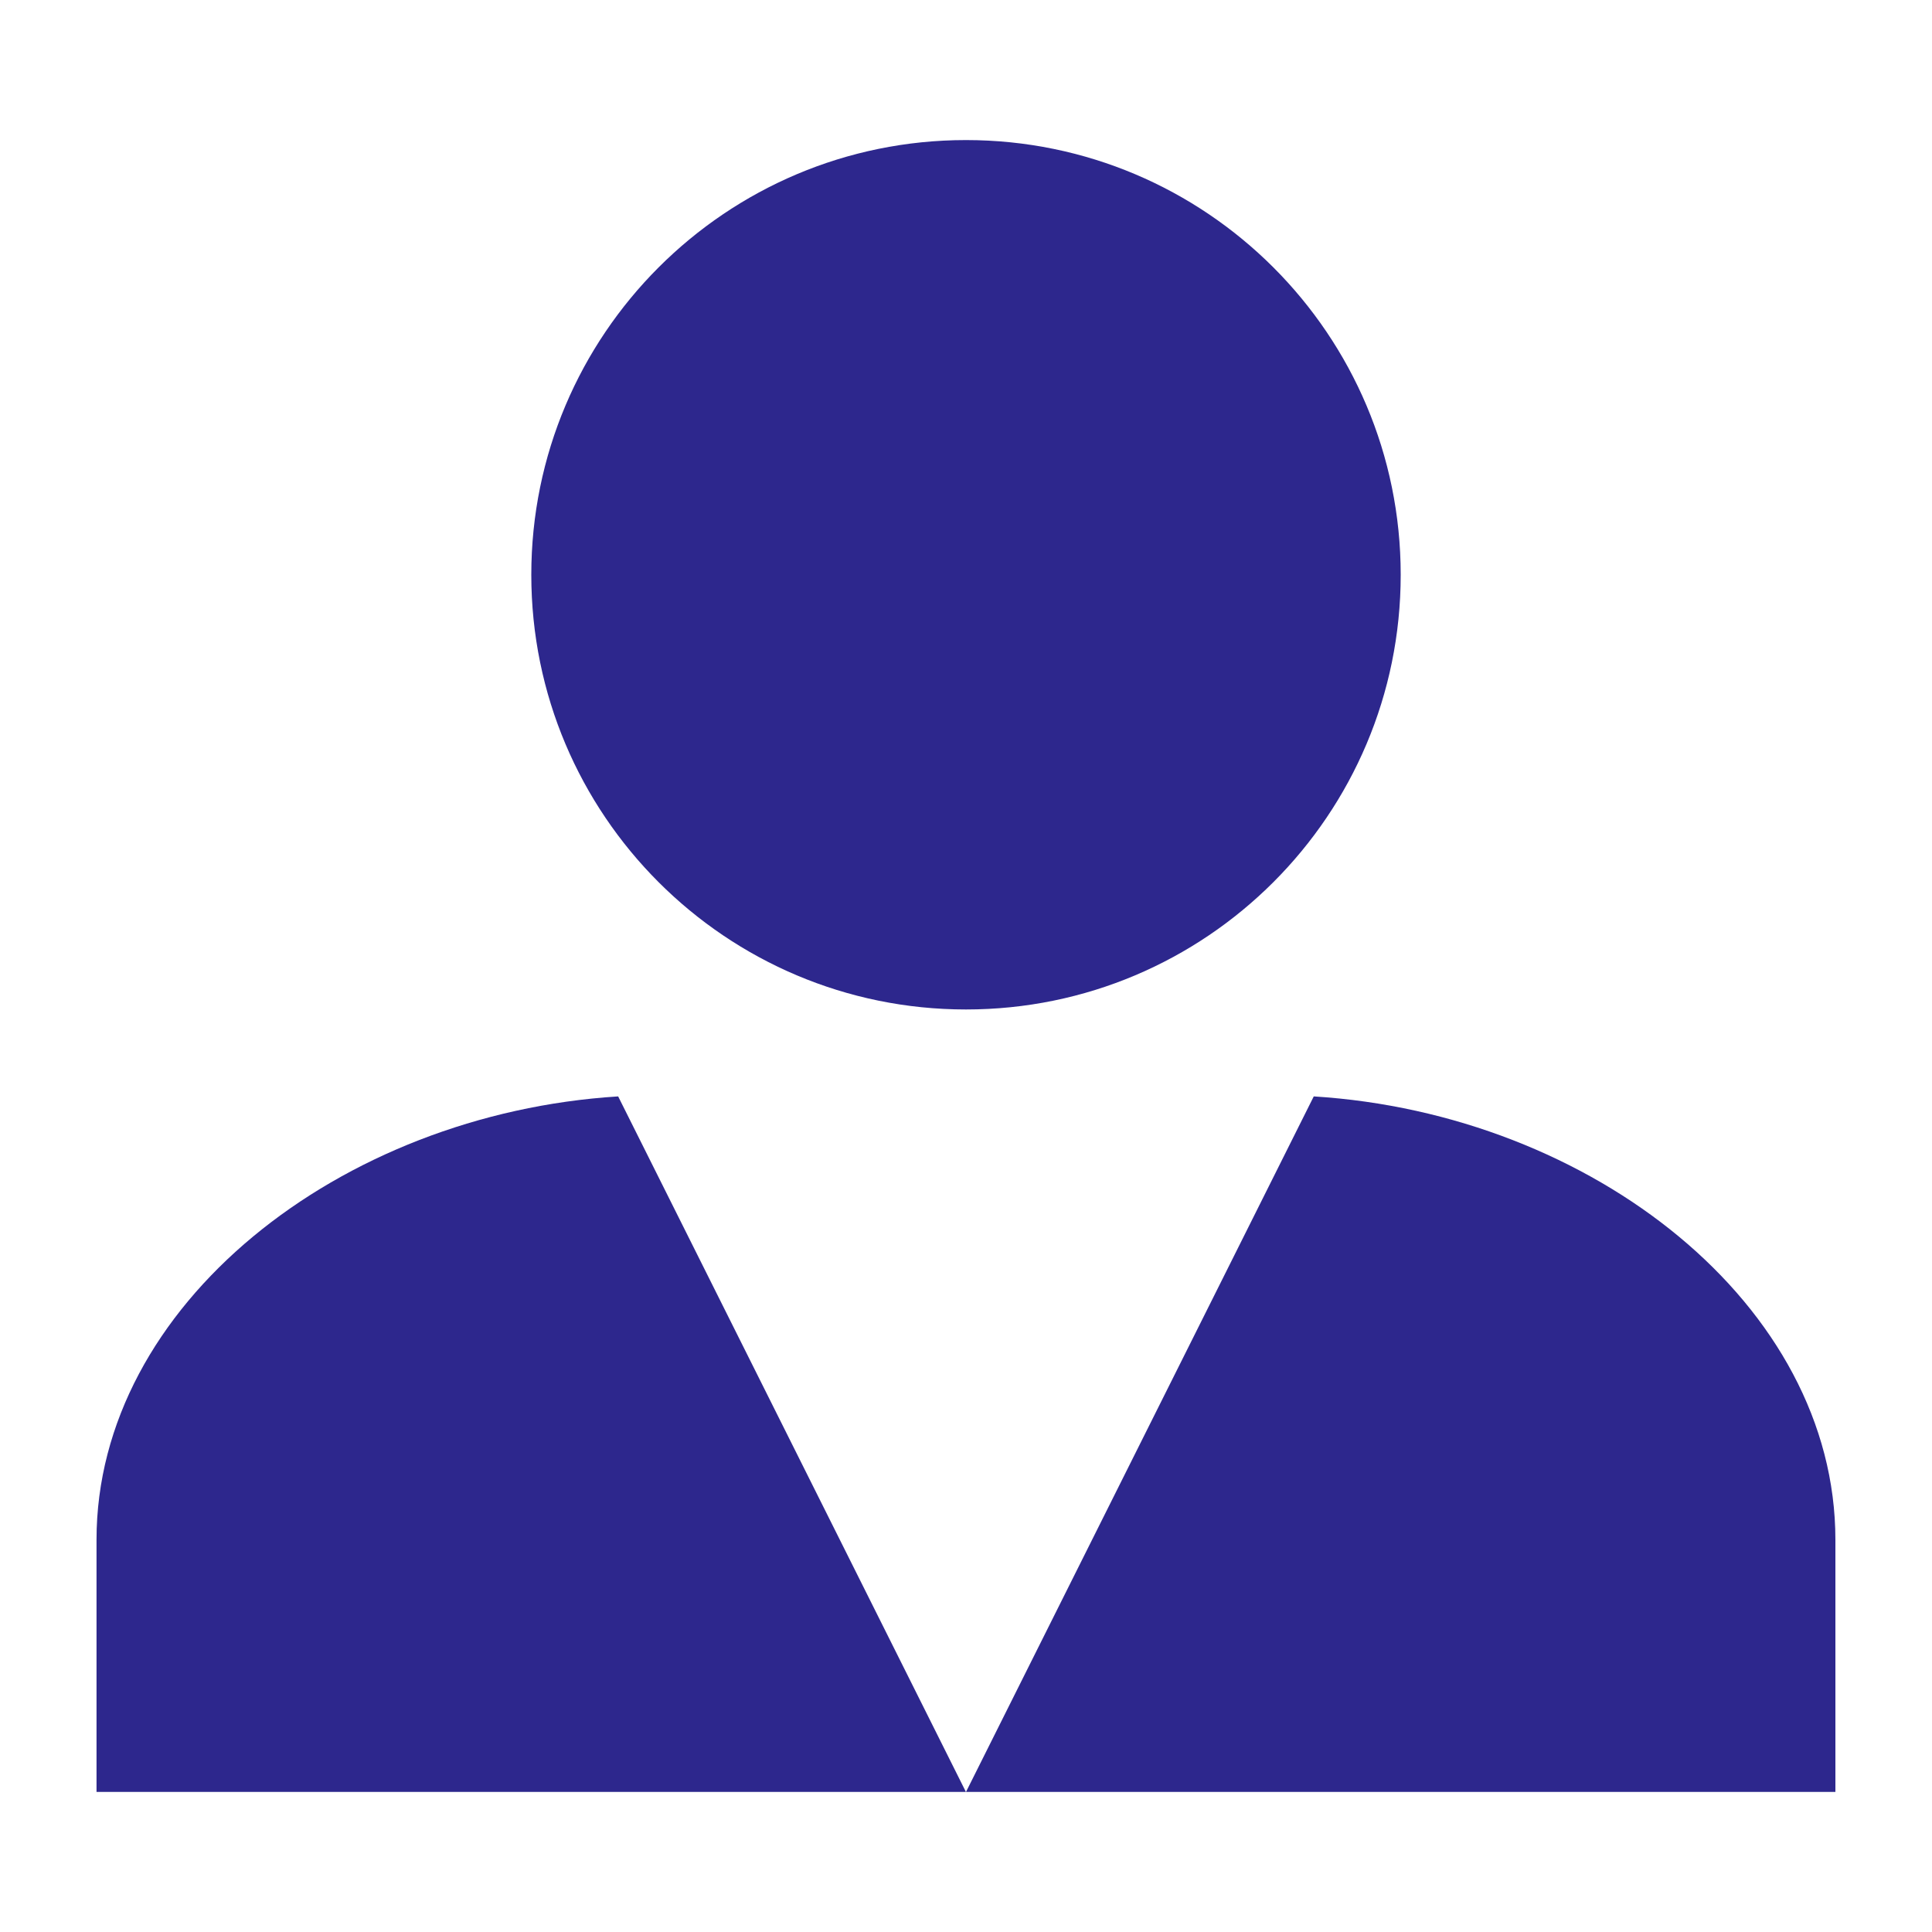 <?xml version="1.0" encoding="UTF-8"?> <svg xmlns="http://www.w3.org/2000/svg" width="24" height="24" viewBox="0 0 24 24" fill="none"><path d="M12 12.54C14.982 12.54 17.4 10.123 17.4 7.14C17.4 4.158 14.982 1.74 12 1.74C9.017 1.74 6.6 4.158 6.6 7.14C6.6 10.123 9.017 12.54 12 12.54Z" fill="#2D278D"></path><path d="M1.199 19.128V22.26H11.999L7.679 13.62C4.223 13.836 1.199 16.212 1.199 19.128Z" fill="#2D278D"></path><path d="M16.32 13.62L12 22.26H22.8V19.128C22.8 16.212 19.776 13.836 16.32 13.62Z" fill="#2D278D"></path></svg> 